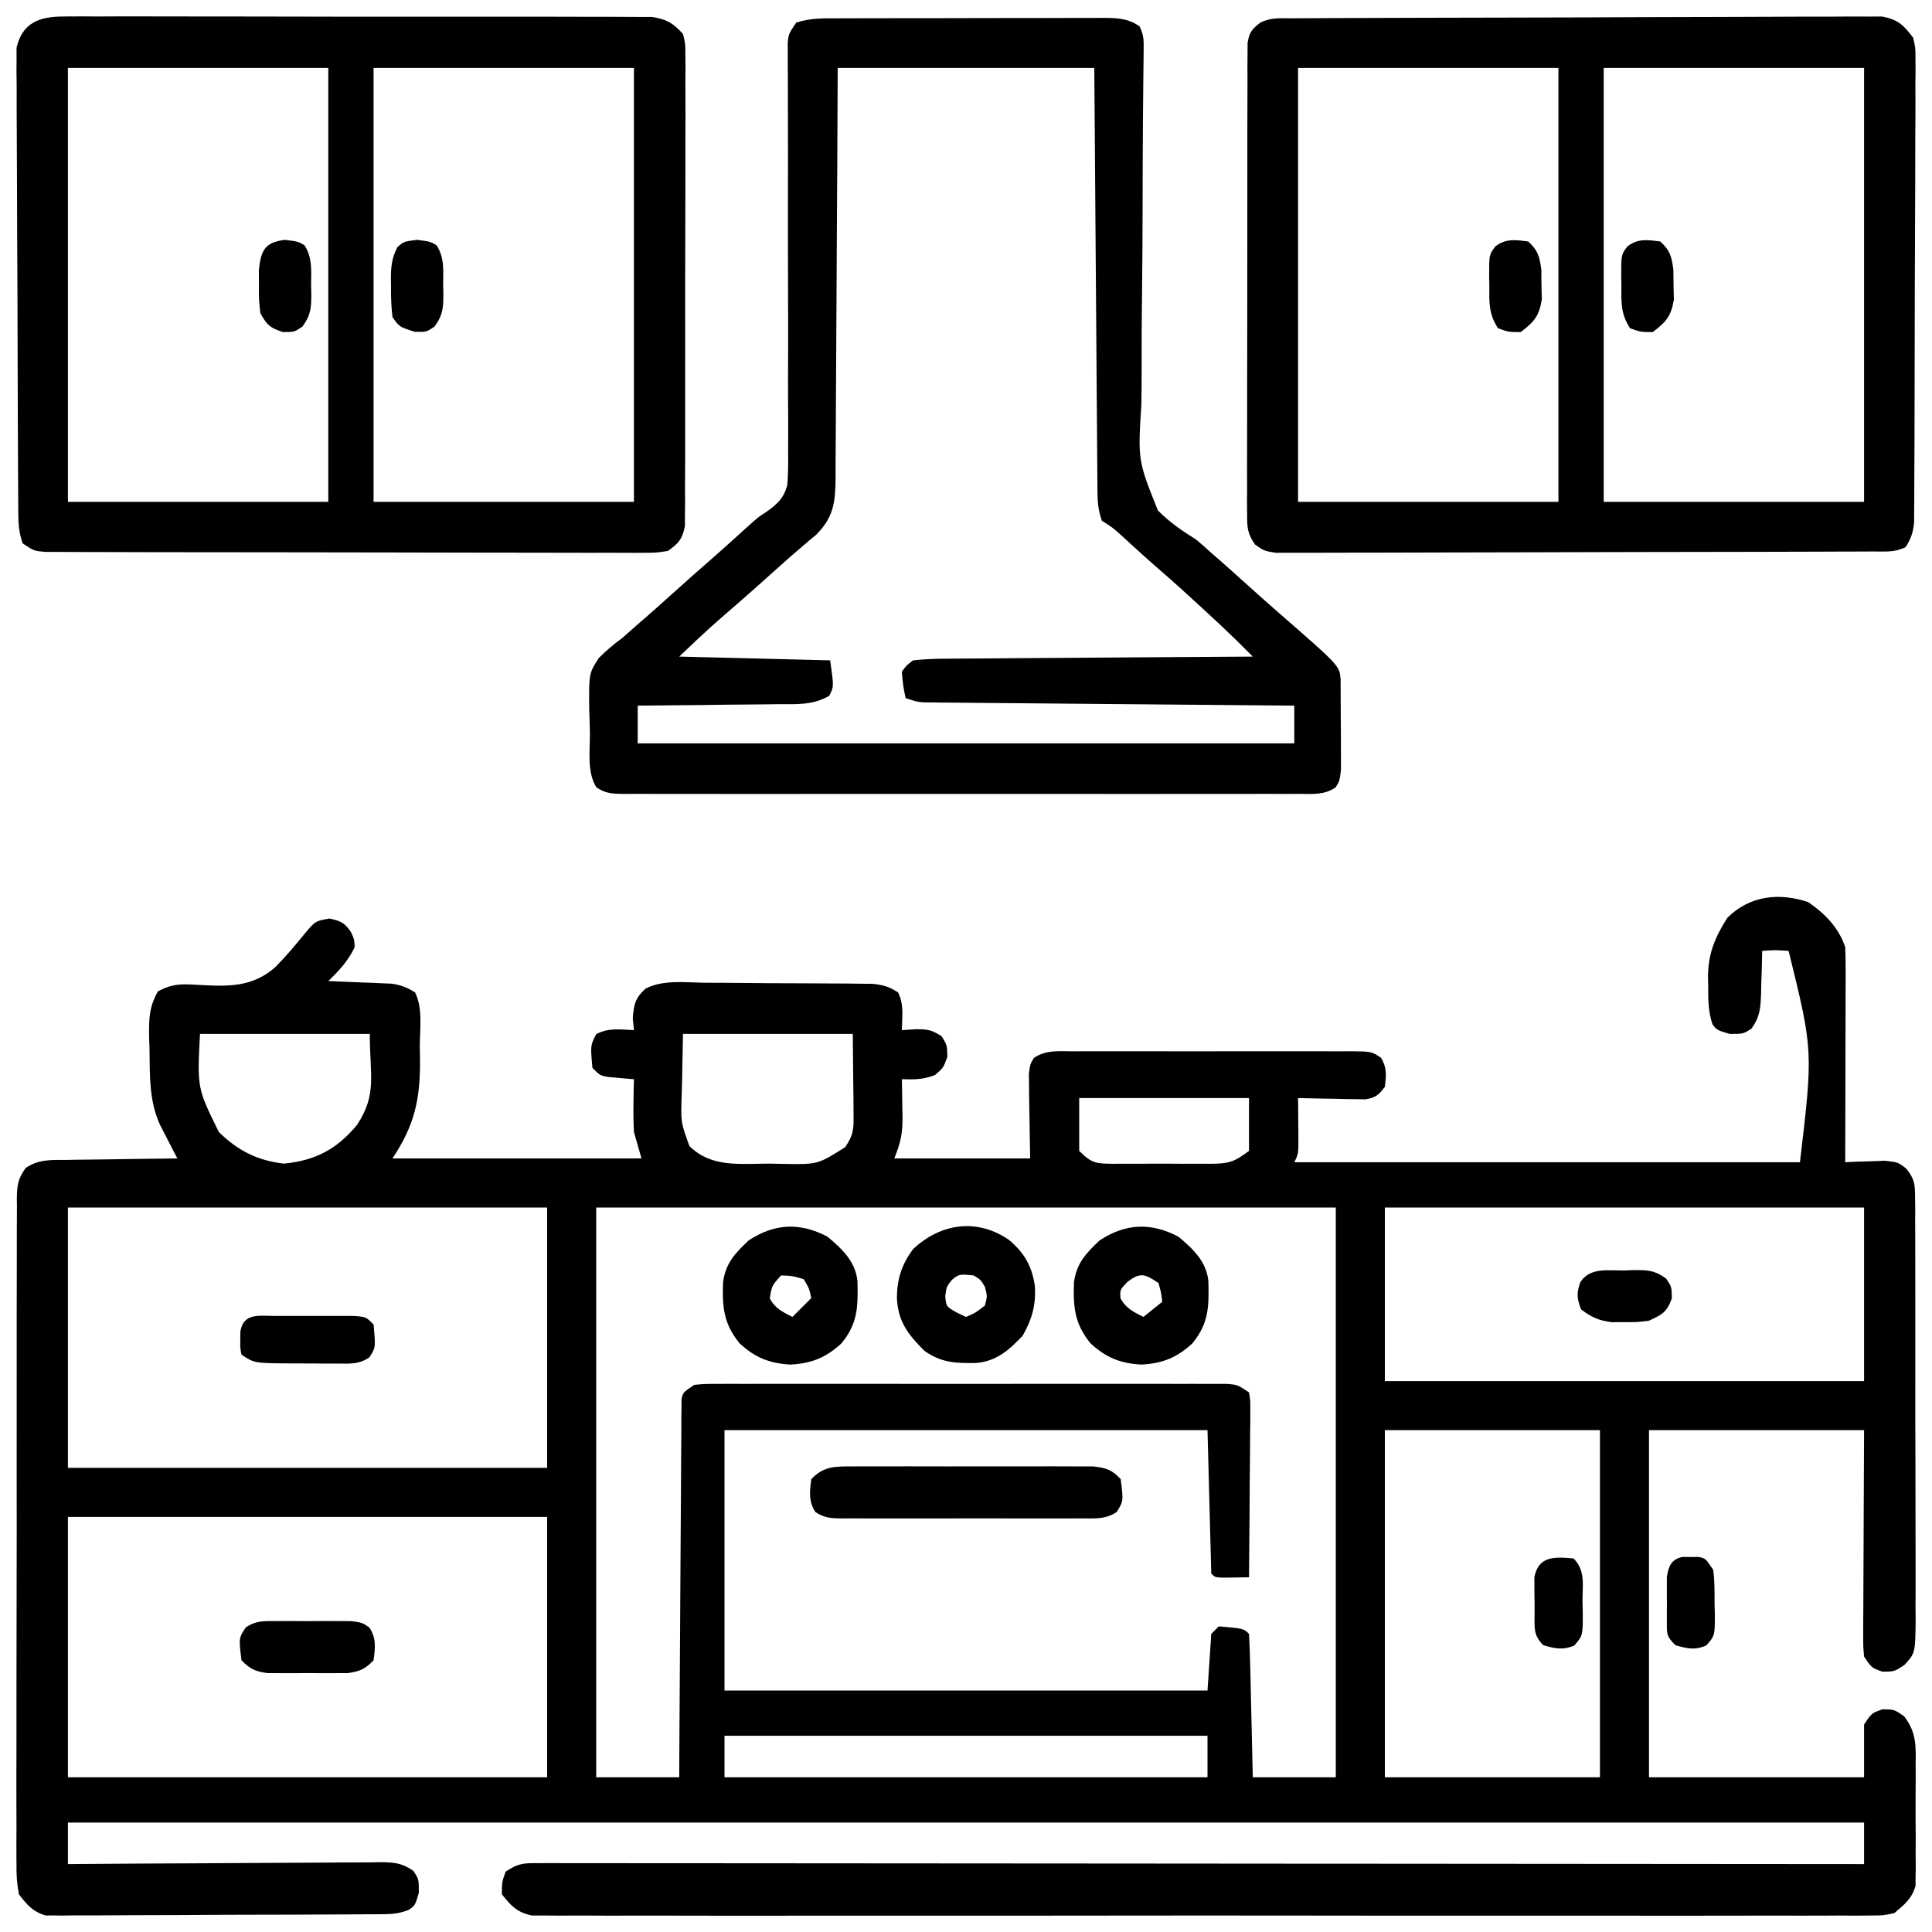 <?xml version="1.0" encoding="UTF-8"?>
<svg version="1.1" xmlns="http://www.w3.org/2000/svg" width="512" height="512">
<path d="M0 0 C4.469 3.078 8.08 6.739 9.812 11.938 C9.901 13.793 9.93 15.652 9.926 17.51 C9.926 18.651 9.926 19.792 9.926 20.968 C9.921 22.199 9.915 23.431 9.91 24.699 C9.908 26.591 9.908 26.591 9.906 28.52 C9.901 31.869 9.892 35.218 9.881 38.567 C9.871 41.985 9.866 45.404 9.861 48.822 C9.85 55.527 9.834 62.232 9.812 68.938 C10.777 68.891 11.741 68.845 12.734 68.797 C13.998 68.761 15.261 68.725 16.562 68.688 C17.815 68.641 19.068 68.595 20.359 68.547 C23.812 68.938 23.812 68.938 25.996 70.635 C28.178 73.4 28.317 74.684 28.327 78.168 C28.34 79.227 28.353 80.285 28.366 81.376 C28.359 82.532 28.353 83.688 28.346 84.879 C28.355 86.1 28.363 87.322 28.372 88.58 C28.391 91.928 28.392 95.274 28.383 98.621 C28.378 101.417 28.385 104.213 28.392 107.009 C28.409 113.605 28.406 120.201 28.389 126.798 C28.372 133.6 28.388 140.401 28.42 147.203 C28.447 153.046 28.454 158.888 28.446 164.732 C28.441 168.22 28.443 171.708 28.463 175.196 C28.485 179.087 28.466 182.977 28.444 186.867 C28.455 188.021 28.467 189.175 28.479 190.364 C28.375 199.055 28.375 199.055 25.472 202.192 C22.812 203.938 22.812 203.938 19.625 203.938 C16.812 202.938 16.812 202.938 14.812 199.938 C14.572 197.299 14.572 197.299 14.585 194.089 C14.586 192.888 14.586 191.687 14.586 190.45 C14.596 189.153 14.607 187.856 14.617 186.52 C14.621 185.179 14.624 183.838 14.626 182.497 C14.633 178.97 14.653 175.444 14.675 171.918 C14.696 168.318 14.705 164.719 14.715 161.119 C14.735 154.058 14.774 146.998 14.812 139.938 C-3.998 139.938 -22.808 139.938 -42.188 139.938 C-42.188 170.298 -42.188 200.657 -42.188 231.938 C-23.378 231.938 -4.567 231.938 14.812 231.938 C14.812 227.317 14.812 222.697 14.812 217.938 C16.812 214.938 16.812 214.938 19.625 213.938 C22.812 213.938 22.812 213.938 25.47 215.816 C28.74 220.174 28.535 223.559 28.477 228.875 C28.481 229.833 28.486 230.79 28.491 231.777 C28.494 233.798 28.485 235.818 28.464 237.839 C28.438 240.928 28.464 244.013 28.496 247.102 C28.493 249.068 28.486 251.034 28.477 253 C28.487 253.921 28.497 254.842 28.507 255.791 C28.491 256.655 28.476 257.52 28.459 258.41 C28.455 259.166 28.452 259.921 28.447 260.699 C27.472 264.139 25.516 265.664 22.812 267.938 C19.863 268.564 19.863 268.564 16.527 268.567 C14.614 268.586 14.614 268.586 12.663 268.606 C11.251 268.595 9.838 268.584 8.426 268.572 C6.924 268.578 5.422 268.586 3.919 268.596 C-0.21 268.617 -4.339 268.607 -8.468 268.591 C-12.921 268.58 -17.374 268.597 -21.826 268.611 C-30.55 268.633 -39.273 268.628 -47.996 268.614 C-55.085 268.603 -62.173 268.601 -69.261 268.607 C-70.27 268.607 -71.278 268.608 -72.316 268.609 C-74.364 268.61 -76.412 268.612 -78.46 268.614 C-97.671 268.628 -116.882 268.612 -136.094 268.585 C-152.585 268.562 -169.076 268.566 -185.567 268.589 C-204.709 268.616 -223.851 268.627 -242.992 268.611 C-245.033 268.61 -247.073 268.608 -249.114 268.607 C-250.619 268.605 -250.619 268.605 -252.156 268.604 C-259.237 268.6 -266.319 268.607 -273.4 268.619 C-282.028 268.633 -290.656 268.629 -299.283 268.603 C-303.687 268.589 -308.09 268.584 -312.494 268.601 C-316.523 268.616 -320.552 268.608 -324.581 268.581 C-326.041 268.575 -327.5 268.578 -328.96 268.59 C-330.94 268.605 -332.921 268.587 -334.902 268.567 C-336.553 268.565 -336.553 268.565 -338.238 268.564 C-342.18 267.727 -343.718 266.055 -346.188 262.938 C-346.188 259.75 -346.188 259.75 -345.188 256.938 C-341.7 254.612 -340.361 254.689 -336.243 254.691 C-334.993 254.687 -333.744 254.683 -332.456 254.679 C-331.062 254.685 -329.668 254.691 -328.274 254.697 C-326.798 254.696 -325.323 254.694 -323.848 254.692 C-319.785 254.687 -315.721 254.695 -311.657 254.705 C-307.279 254.714 -302.901 254.711 -298.523 254.71 C-290.933 254.709 -283.344 254.715 -275.755 254.726 C-264.783 254.742 -253.81 254.748 -242.838 254.75 C-225.037 254.754 -207.235 254.768 -189.434 254.787 C-172.139 254.805 -154.844 254.819 -137.55 254.828 C-135.951 254.828 -135.951 254.828 -134.321 254.829 C-128.975 254.832 -123.63 254.834 -118.284 254.837 C-73.919 254.858 -29.553 254.893 14.812 254.938 C14.812 251.308 14.812 247.678 14.812 243.938 C-142.268 243.938 -299.348 243.938 -461.188 243.938 C-461.188 247.567 -461.188 251.197 -461.188 254.938 C-459.528 254.924 -459.528 254.924 -457.836 254.911 C-447.418 254.83 -437 254.77 -426.582 254.73 C-421.226 254.709 -415.87 254.681 -410.514 254.636 C-405.346 254.592 -400.179 254.568 -395.011 254.558 C-393.038 254.551 -391.066 254.536 -389.093 254.515 C-386.332 254.486 -383.572 254.482 -380.812 254.483 C-379.994 254.469 -379.176 254.455 -378.333 254.44 C-374.754 254.466 -372.606 254.641 -369.648 256.739 C-368.188 258.938 -368.188 258.938 -368.188 262.562 C-369.188 265.938 -369.188 265.938 -370.994 267.131 C-373.252 267.961 -374.884 268.196 -377.279 268.212 C-378.085 268.222 -378.891 268.232 -379.722 268.242 C-380.597 268.243 -381.473 268.243 -382.375 268.244 C-383.304 268.252 -384.233 268.261 -385.19 268.269 C-388.261 268.293 -391.331 268.302 -394.402 268.309 C-396.537 268.318 -398.672 268.327 -400.806 268.336 C-405.281 268.352 -409.756 268.36 -414.23 268.363 C-419.965 268.368 -425.699 268.406 -431.434 268.452 C-435.842 268.482 -440.251 268.489 -444.659 268.49 C-446.774 268.494 -448.888 268.506 -451.002 268.527 C-453.959 268.554 -456.914 268.549 -459.871 268.537 C-461.181 268.559 -461.181 268.559 -462.518 268.582 C-463.326 268.572 -464.135 268.562 -464.969 268.552 C-465.667 268.554 -466.365 268.556 -467.084 268.558 C-470.531 267.541 -472.017 265.75 -474.188 262.938 C-474.679 260.136 -474.861 257.944 -474.816 255.15 C-474.823 254.373 -474.83 253.595 -474.837 252.794 C-474.855 250.193 -474.837 247.593 -474.819 244.992 C-474.824 243.126 -474.831 241.26 -474.84 239.394 C-474.859 234.327 -474.846 229.262 -474.826 224.196 C-474.81 218.896 -474.819 213.597 -474.824 208.298 C-474.828 199.4 -474.812 190.502 -474.784 181.603 C-474.752 171.311 -474.752 161.019 -474.77 150.726 C-474.785 140.83 -474.779 130.933 -474.762 121.037 C-474.755 116.823 -474.756 112.609 -474.763 108.395 C-474.771 103.435 -474.759 98.475 -474.731 93.515 C-474.725 91.693 -474.724 89.87 -474.732 88.048 C-474.74 85.564 -474.724 83.082 -474.702 80.598 C-474.71 79.874 -474.719 79.15 -474.727 78.403 C-474.672 75.063 -474.394 73.22 -472.402 70.493 C-469 68.103 -465.495 68.334 -461.484 68.328 C-460.228 68.303 -460.228 68.303 -458.946 68.278 C-456.276 68.23 -453.607 68.208 -450.938 68.188 C-449.125 68.159 -447.312 68.129 -445.5 68.098 C-441.063 68.024 -436.625 67.974 -432.188 67.938 C-432.82 66.725 -432.82 66.725 -433.465 65.488 C-434.013 64.42 -434.561 63.351 -435.125 62.25 C-435.67 61.194 -436.216 60.139 -436.777 59.051 C-439.726 52.541 -439.47 45.973 -439.562 38.938 C-439.619 37.317 -439.619 37.317 -439.676 35.664 C-439.728 30.94 -439.697 27.837 -437.34 23.676 C-433.383 21.494 -430.811 21.703 -426.381 21.955 C-418.717 22.389 -412.352 22.56 -406.328 17.328 C-403.5 14.505 -400.987 11.497 -398.465 8.402 C-395.617 5.012 -395.617 5.012 -391.867 4.363 C-388.892 5.001 -387.884 5.438 -386.188 7.938 C-385.312 9.812 -385.312 9.812 -385.188 11.938 C-386.938 15.622 -389.296 18.112 -392.188 20.938 C-391.633 20.957 -391.078 20.977 -390.507 20.998 C-387.983 21.093 -385.46 21.203 -382.938 21.312 C-381.628 21.359 -381.628 21.359 -380.293 21.406 C-379.449 21.445 -378.604 21.484 -377.734 21.523 C-376.959 21.555 -376.184 21.586 -375.386 21.619 C-372.941 21.973 -371.285 22.641 -369.188 23.938 C-367.066 28.181 -367.958 33.777 -367.938 38.438 C-367.917 39.585 -367.896 40.732 -367.875 41.914 C-367.827 52.38 -369.348 59.178 -375.188 67.938 C-353.408 67.938 -331.627 67.938 -309.188 67.938 C-310.178 64.472 -310.178 64.472 -311.188 60.938 C-311.317 58.461 -311.36 55.979 -311.312 53.5 C-311.294 52.264 -311.276 51.028 -311.258 49.754 C-311.235 48.824 -311.211 47.895 -311.188 46.938 C-311.814 46.889 -312.44 46.84 -313.086 46.789 C-313.903 46.714 -314.72 46.64 -315.562 46.562 C-316.375 46.493 -317.187 46.423 -318.023 46.352 C-320.188 45.938 -320.188 45.938 -322.188 43.938 C-322.729 37.986 -322.729 37.986 -321.188 35 C-317.921 33.265 -314.844 33.758 -311.188 33.938 C-311.342 32.36 -311.342 32.36 -311.5 30.75 C-311.196 27.042 -310.861 25.465 -308.133 22.954 C-303.46 20.512 -297.626 21.302 -292.496 21.379 C-291.145 21.383 -289.794 21.385 -288.443 21.386 C-285.618 21.392 -282.793 21.415 -279.968 21.45 C-276.351 21.496 -272.735 21.51 -269.117 21.514 C-266.33 21.519 -263.543 21.534 -260.755 21.553 C-258.775 21.566 -256.794 21.574 -254.813 21.583 C-253.006 21.607 -253.006 21.607 -251.162 21.631 C-250.102 21.642 -249.042 21.652 -247.951 21.663 C-245.169 21.939 -243.513 22.415 -241.188 23.938 C-239.58 27.152 -240.13 30.374 -240.188 33.938 C-238.95 33.855 -237.713 33.773 -236.438 33.688 C-233.322 33.699 -232.346 33.837 -229.625 35.562 C-228.188 37.938 -228.188 37.938 -228.125 41 C-229.188 43.938 -229.188 43.938 -231.375 45.812 C-234.523 47.072 -236.829 47.021 -240.188 46.938 C-240.164 48.034 -240.141 49.131 -240.117 50.262 C-240.098 51.716 -240.08 53.171 -240.062 54.625 C-240.046 55.346 -240.029 56.067 -240.012 56.811 C-239.971 61.286 -240.47 63.645 -242.188 67.938 C-230.308 67.938 -218.428 67.938 -206.188 67.938 C-206.306 59.845 -206.306 59.845 -206.458 51.753 C-206.469 50.241 -206.469 50.241 -206.48 48.699 C-206.496 47.668 -206.512 46.636 -206.528 45.573 C-206.188 42.938 -206.188 42.938 -205.189 41.297 C-201.994 39.127 -198.549 39.521 -194.816 39.549 C-193.962 39.544 -193.109 39.539 -192.229 39.533 C-189.402 39.52 -186.576 39.529 -183.75 39.539 C-181.788 39.537 -179.827 39.534 -177.865 39.53 C-173.753 39.526 -169.641 39.532 -165.528 39.546 C-160.252 39.563 -154.976 39.554 -149.7 39.536 C-145.649 39.525 -141.598 39.528 -137.547 39.536 C-135.602 39.538 -133.656 39.536 -131.71 39.529 C-128.993 39.521 -126.276 39.533 -123.559 39.549 C-122.751 39.543 -121.944 39.537 -121.112 39.531 C-115.703 39.593 -115.703 39.593 -113.188 41.274 C-111.605 43.906 -111.814 45.946 -112.188 48.938 C-113.798 51.12 -114.659 51.855 -117.364 52.278 C-118.597 52.255 -118.597 52.255 -119.855 52.23 C-120.748 52.221 -121.641 52.211 -122.561 52.201 C-123.954 52.163 -123.954 52.163 -125.375 52.125 C-126.315 52.111 -127.256 52.098 -128.225 52.084 C-130.546 52.049 -132.867 51.999 -135.188 51.938 C-135.176 52.997 -135.164 54.057 -135.152 55.148 C-135.143 56.536 -135.134 57.924 -135.125 59.312 C-135.117 60.011 -135.108 60.71 -135.1 61.43 C-135.074 66.711 -135.074 66.711 -136.188 68.938 C-91.968 68.938 -47.748 68.938 -2.188 68.938 C1.321 39.369 1.321 39.369 -5.188 12.938 C-8.771 12.687 -8.771 12.687 -12.188 12.938 C-12.213 14.19 -12.239 15.443 -12.266 16.734 C-12.322 18.385 -12.379 20.036 -12.438 21.688 C-12.452 22.512 -12.466 23.337 -12.48 24.188 C-12.637 28.059 -12.732 30.292 -15.008 33.516 C-17.188 34.938 -17.188 34.938 -20.812 34.938 C-24.188 33.938 -24.188 33.938 -25.379 32.363 C-26.513 28.961 -26.516 25.671 -26.5 22.125 C-26.516 21.439 -26.532 20.752 -26.549 20.045 C-26.555 13.821 -24.796 9.465 -21.438 4.188 C-15.497 -1.753 -7.69 -2.563 0 0 Z M-426.188 34.938 C-426.931 49.295 -426.931 49.295 -421.188 60.938 C-416.148 65.884 -410.978 68.5 -403.938 69.312 C-395.581 68.477 -389.902 65.491 -384.562 59.035 C-379.204 50.861 -381.188 46.094 -381.188 34.938 C-396.038 34.938 -410.887 34.938 -426.188 34.938 Z M-298.188 34.938 C-298.27 39.104 -298.353 43.27 -298.438 47.562 C-298.474 48.865 -298.51 50.168 -298.548 51.51 C-298.77 58.356 -298.77 58.356 -296.484 64.648 C-290.65 70.463 -282.949 69.305 -275.25 69.312 C-273.356 69.349 -273.356 69.349 -271.424 69.387 C-262.451 69.53 -262.451 69.53 -255.188 64.938 C-252.827 61.397 -252.953 59.926 -252.992 55.738 C-252.997 54.649 -253.002 53.561 -253.007 52.439 C-253.026 51.056 -253.044 49.674 -253.062 48.25 C-253.124 41.66 -253.124 41.66 -253.188 34.938 C-268.038 34.938 -282.887 34.938 -298.188 34.938 Z M-193.188 51.938 C-193.188 56.557 -193.188 61.178 -193.188 65.938 C-189.829 69.296 -188.708 69.297 -184.157 69.354 C-183.353 69.348 -182.55 69.342 -181.723 69.336 C-180.893 69.339 -180.063 69.342 -179.208 69.345 C-177.454 69.347 -175.7 69.341 -173.946 69.329 C-171.263 69.313 -168.583 69.328 -165.9 69.348 C-164.195 69.346 -162.49 69.342 -160.785 69.336 C-159.984 69.342 -159.183 69.348 -158.357 69.354 C-153.538 69.294 -152.223 68.964 -148.188 65.938 C-148.188 61.318 -148.188 56.697 -148.188 51.938 C-163.037 51.938 -177.887 51.938 -193.188 51.938 Z M-461.188 80.938 C-461.188 103.707 -461.188 126.478 -461.188 149.938 C-419.277 149.938 -377.368 149.938 -334.188 149.938 C-334.188 127.168 -334.188 104.397 -334.188 80.938 C-376.098 80.938 -418.007 80.938 -461.188 80.938 Z M-321.188 80.938 C-321.188 130.768 -321.188 180.597 -321.188 231.938 C-313.928 231.938 -306.668 231.938 -299.188 231.938 C-299.173 228.858 -299.158 225.779 -299.143 222.606 C-299.093 212.452 -299.026 202.298 -298.952 192.144 C-298.907 185.985 -298.868 179.826 -298.841 173.667 C-298.815 167.728 -298.775 161.789 -298.724 155.85 C-298.708 153.58 -298.696 151.309 -298.69 149.039 C-298.68 145.868 -298.652 142.698 -298.62 139.528 C-298.621 138.581 -298.623 137.635 -298.624 136.659 C-298.612 135.798 -298.599 134.937 -298.586 134.05 C-298.582 133.3 -298.577 132.55 -298.572 131.777 C-298.188 129.938 -298.188 129.938 -295.188 127.938 C-292.578 127.686 -292.578 127.686 -289.38 127.684 C-288.169 127.678 -286.957 127.672 -285.709 127.666 C-284.365 127.67 -283.02 127.674 -281.676 127.679 C-280.262 127.676 -278.847 127.672 -277.433 127.668 C-273.59 127.659 -269.747 127.663 -265.904 127.669 C-261.886 127.674 -257.867 127.669 -253.849 127.666 C-247.1 127.662 -240.351 127.667 -233.603 127.677 C-225.796 127.688 -217.989 127.684 -210.183 127.673 C-203.485 127.664 -196.787 127.663 -190.089 127.668 C-186.086 127.671 -182.084 127.672 -178.081 127.665 C-174.319 127.659 -170.556 127.663 -166.794 127.675 C-165.411 127.677 -164.029 127.677 -162.647 127.672 C-160.763 127.667 -158.879 127.675 -156.995 127.684 C-155.94 127.684 -154.884 127.685 -153.797 127.686 C-151.188 127.938 -151.188 127.938 -148.188 129.938 C-147.827 132.038 -147.827 132.038 -147.847 134.663 C-147.847 135.643 -147.847 136.624 -147.848 137.635 C-147.863 138.696 -147.879 139.758 -147.895 140.852 C-147.899 141.936 -147.903 143.021 -147.907 144.139 C-147.924 147.614 -147.962 151.088 -148 154.562 C-148.015 156.914 -148.029 159.266 -148.041 161.617 C-148.074 167.391 -148.124 173.164 -148.188 178.938 C-149.667 178.964 -151.146 178.984 -152.625 179 C-153.449 179.012 -154.272 179.023 -155.121 179.035 C-157.188 178.938 -157.188 178.938 -158.188 177.938 C-158.518 165.398 -158.847 152.857 -159.188 139.938 C-201.428 139.938 -243.667 139.938 -287.188 139.938 C-287.188 162.708 -287.188 185.477 -287.188 208.938 C-244.947 208.938 -202.708 208.938 -159.188 208.938 C-158.857 203.988 -158.528 199.037 -158.188 193.938 C-157.528 193.278 -156.868 192.618 -156.188 191.938 C-149.611 192.514 -149.611 192.514 -148.188 193.938 C-148.027 196.747 -147.928 199.535 -147.871 202.348 C-147.85 203.19 -147.83 204.032 -147.808 204.899 C-147.743 207.599 -147.684 210.3 -147.625 213 C-147.582 214.826 -147.538 216.652 -147.494 218.479 C-147.386 222.965 -147.287 227.451 -147.188 231.938 C-139.928 231.938 -132.667 231.938 -125.188 231.938 C-125.188 182.107 -125.188 132.278 -125.188 80.938 C-189.868 80.938 -254.548 80.938 -321.188 80.938 Z M-112.188 80.938 C-112.188 96.118 -112.188 111.297 -112.188 126.938 C-70.278 126.938 -28.367 126.938 14.812 126.938 C14.812 111.757 14.812 96.578 14.812 80.938 C-27.098 80.938 -69.007 80.938 -112.188 80.938 Z M-112.188 139.938 C-112.188 170.298 -112.188 200.657 -112.188 231.938 C-93.377 231.938 -74.567 231.938 -55.188 231.938 C-55.188 201.577 -55.188 171.218 -55.188 139.938 C-73.998 139.938 -92.808 139.938 -112.188 139.938 Z M-461.188 162.938 C-461.188 185.708 -461.188 208.477 -461.188 231.938 C-419.277 231.938 -377.368 231.938 -334.188 231.938 C-334.188 209.167 -334.188 186.398 -334.188 162.938 C-376.098 162.938 -418.007 162.938 -461.188 162.938 Z M-287.188 220.938 C-287.188 224.567 -287.188 228.197 -287.188 231.938 C-244.947 231.938 -202.708 231.938 -159.188 231.938 C-159.188 228.308 -159.188 224.678 -159.188 220.938 C-201.428 220.938 -243.667 220.938 -287.188 220.938 Z " fill="#000000" transform="translate(479.188,239.062)"/>
<path d="M0 0 C0.813 -0.003 1.627 -0.007 2.465 -0.01 C5.156 -0.02 7.848 -0.022 10.539 -0.023 C12.409 -0.026 14.278 -0.029 16.148 -0.033 C20.067 -0.039 23.987 -0.041 27.907 -0.04 C32.932 -0.04 37.957 -0.054 42.982 -0.071 C46.843 -0.082 50.705 -0.084 54.566 -0.083 C56.419 -0.085 58.272 -0.089 60.124 -0.097 C62.714 -0.107 65.304 -0.104 67.895 -0.098 C68.661 -0.103 69.427 -0.109 70.217 -0.115 C73.938 -0.093 76.918 -0.063 80.012 2.145 C81.245 4.612 81.115 6.178 81.083 8.937 C81.074 9.949 81.065 10.96 81.055 12.003 C81.041 13.118 81.026 14.233 81.011 15.381 C80.988 17.809 80.966 20.237 80.944 22.665 C80.925 24.605 80.925 24.605 80.906 26.584 C80.868 30.628 80.852 34.673 80.841 38.717 C80.838 39.742 80.838 39.742 80.835 40.787 C80.828 43.607 80.822 46.427 80.816 49.247 C80.799 57.241 80.762 65.233 80.659 73.226 C80.577 79.576 80.542 85.925 80.56 92.276 C80.568 95.634 80.547 98.986 80.483 102.344 C79.558 117.159 79.558 117.159 84.857 130.401 C87.93 133.534 91.303 135.819 95.012 138.145 C96.432 139.346 97.836 140.568 99.199 141.833 C99.812 142.363 100.424 142.892 101.055 143.438 C103.398 145.482 105.705 147.562 108.012 149.645 C110.993 152.335 113.984 155.008 117.012 157.645 C132.955 171.539 132.955 171.539 133.287 175.079 C133.336 182.159 133.336 182.159 133.328 184.949 C133.324 187.071 133.348 189.193 133.373 191.315 C133.376 192.663 133.376 194.012 133.375 195.36 C133.378 196.589 133.381 197.817 133.384 199.083 C133.012 202.145 133.012 202.145 131.966 203.813 C128.965 205.859 125.889 205.558 122.382 205.526 C121.598 205.531 120.813 205.536 120.005 205.54 C117.368 205.552 114.731 205.543 112.094 205.533 C110.207 205.538 108.32 205.543 106.432 205.549 C101.3 205.563 96.168 205.558 91.036 205.548 C85.672 205.541 80.309 205.548 74.945 205.552 C65.936 205.558 56.928 205.551 47.919 205.536 C37.495 205.52 27.071 205.525 16.647 205.542 C7.707 205.555 -1.233 205.557 -10.173 205.55 C-15.517 205.545 -20.861 205.544 -26.205 205.554 C-31.228 205.563 -36.251 205.557 -41.275 205.539 C-43.121 205.535 -44.968 205.537 -46.815 205.543 C-49.33 205.551 -51.844 205.541 -54.358 205.526 C-55.095 205.533 -55.831 205.54 -56.59 205.546 C-59.495 205.513 -61.501 205.48 -63.936 203.807 C-66.473 199.8 -65.628 194.132 -65.654 189.541 C-65.675 187.48 -65.755 185.426 -65.838 183.366 C-65.929 173.601 -65.929 173.601 -63.295 169.525 C-61.293 167.509 -59.274 165.826 -56.988 164.145 C-55.688 163.009 -54.395 161.864 -53.113 160.708 C-52.456 160.142 -51.798 159.576 -51.121 158.993 C-48.714 156.908 -46.35 154.78 -43.988 152.645 C-40.373 149.383 -36.727 146.16 -33.054 142.962 C-29.866 140.159 -26.723 137.306 -23.578 134.454 C-20.988 132.145 -20.988 132.145 -19.234 131.023 C-16.197 128.922 -14.291 127.312 -13.342 123.66 C-13.1 120.525 -13.08 117.457 -13.133 114.312 C-13.126 113.127 -13.118 111.941 -13.11 110.719 C-13.096 107.478 -13.113 104.24 -13.142 101 C-13.165 97.606 -13.147 94.213 -13.133 90.819 C-13.112 84.394 -13.125 77.97 -13.152 71.546 C-13.198 60.033 -13.182 48.519 -13.161 37.006 C-13.153 32.314 -13.168 27.623 -13.188 22.932 C-13.191 20.485 -13.193 18.037 -13.196 15.59 C-13.209 13.909 -13.209 13.909 -13.223 12.194 C-13.222 11.172 -13.22 10.15 -13.219 9.097 C-13.223 8.208 -13.227 7.319 -13.23 6.403 C-12.988 4.145 -12.988 4.145 -10.988 1.145 C-7.285 -0.089 -3.856 -0.002 0 0 Z M0.012 13.145 C-0.025 21.533 -0.063 29.921 -0.101 38.563 C-0.135 44.548 -0.171 50.532 -0.21 56.516 C-0.26 64.271 -0.305 72.025 -0.334 79.78 C-0.36 86.576 -0.401 93.37 -0.451 100.166 C-0.468 102.76 -0.479 105.354 -0.486 107.949 C-0.495 111.579 -0.523 115.208 -0.556 118.837 C-0.554 119.913 -0.553 120.99 -0.551 122.098 C-0.631 128.373 -1.109 132.246 -5.679 136.848 C-6.297 137.359 -6.914 137.869 -7.551 138.395 C-10.748 141.094 -13.887 143.836 -16.988 146.645 C-19.969 149.335 -22.96 152.008 -25.988 154.645 C-34.156 161.714 -34.156 161.714 -41.988 169.145 C-28.788 169.475 -15.588 169.805 -1.988 170.145 C-0.988 177.145 -0.988 177.145 -2.245 179.545 C-6.604 182.088 -10.919 181.749 -15.879 181.755 C-16.938 181.771 -17.998 181.788 -19.09 181.805 C-22.473 181.853 -25.855 181.875 -29.238 181.895 C-31.532 181.923 -33.827 181.953 -36.121 181.985 C-41.743 182.059 -47.365 182.109 -52.988 182.145 C-52.988 185.445 -52.988 188.745 -52.988 192.145 C4.432 192.145 61.852 192.145 121.012 192.145 C121.012 188.845 121.012 185.545 121.012 182.145 C119.766 182.135 118.52 182.125 117.236 182.114 C105.508 182.016 93.78 181.914 82.052 181.806 C76.022 181.751 69.993 181.697 63.963 181.648 C58.147 181.6 52.331 181.548 46.515 181.492 C44.293 181.472 42.071 181.453 39.849 181.436 C36.743 181.412 33.638 181.382 30.532 181.351 C29.608 181.345 28.684 181.339 27.731 181.333 C26.463 181.318 26.463 181.318 25.169 181.303 C24.434 181.297 23.7 181.291 22.943 181.284 C21.012 181.145 21.012 181.145 18.012 180.145 C17.324 176.833 17.324 176.833 17.012 173.145 C18.256 171.44 18.256 171.44 20.012 170.145 C22.948 169.835 25.676 169.708 28.614 169.713 C29.493 169.703 30.371 169.693 31.276 169.682 C34.181 169.652 37.087 169.643 39.992 169.634 C42.006 169.617 44.02 169.599 46.033 169.579 C51.335 169.532 56.637 169.502 61.939 169.476 C67.348 169.446 72.757 169.399 78.166 169.354 C88.781 169.268 99.397 169.201 110.012 169.145 C105.927 165.051 105.927 165.051 101.742 161.059 C101.168 160.525 100.593 159.99 100.001 159.439 C99.407 158.888 98.812 158.338 98.199 157.77 C97.578 157.194 96.956 156.617 96.316 156.023 C92.579 152.567 88.809 149.16 84.953 145.837 C81.658 142.966 78.44 140.008 75.211 137.063 C72.964 135.02 72.964 135.02 70.012 133.145 C69.044 130.242 68.876 128.365 68.854 125.343 C68.844 124.354 68.834 123.366 68.824 122.347 C68.818 121.264 68.813 120.181 68.807 119.064 C68.797 117.923 68.787 116.781 68.777 115.605 C68.745 111.823 68.72 108.041 68.696 104.259 C68.675 101.64 68.654 99.021 68.633 96.402 C68.583 90.208 68.538 84.014 68.495 77.819 C68.44 70.076 68.379 62.332 68.319 54.589 C68.21 40.774 68.111 26.96 68.012 13.145 C45.572 13.145 23.132 13.145 0.012 13.145 Z " fill="#000000" transform="translate(221.988,4.855)"/>
<path d="M0 0 C1.014 -0.007 1.014 -0.007 2.049 -0.013 C4.325 -0.027 6.601 -0.033 8.877 -0.039 C10.505 -0.047 12.132 -0.055 13.76 -0.064 C19.114 -0.09 24.469 -0.105 29.823 -0.12 C31.665 -0.125 33.507 -0.13 35.348 -0.136 C43.008 -0.157 50.668 -0.176 58.327 -0.187 C69.313 -0.204 80.298 -0.237 91.283 -0.294 C99.003 -0.332 106.723 -0.352 114.443 -0.357 C119.056 -0.361 123.668 -0.373 128.281 -0.405 C132.621 -0.435 136.96 -0.442 141.3 -0.43 C142.892 -0.43 144.485 -0.438 146.078 -0.456 C148.253 -0.478 150.426 -0.47 152.601 -0.454 C154.427 -0.459 154.427 -0.459 156.289 -0.464 C160.481 0.345 161.95 1.768 164.491 5.154 C165.112 7.804 165.112 7.804 165.106 10.702 C165.116 11.805 165.125 12.908 165.135 14.045 C165.121 15.246 165.106 16.446 165.09 17.683 C165.094 18.955 165.098 20.227 165.102 21.538 C165.112 25.02 165.091 28.5 165.064 31.982 C165.04 35.627 165.043 39.273 165.043 42.919 C165.038 49.04 165.014 55.16 164.978 61.281 C164.936 68.356 164.919 75.43 164.916 82.505 C164.912 90.041 164.893 97.577 164.868 105.112 C164.862 107.283 164.859 109.453 164.855 111.623 C164.848 115.667 164.824 119.71 164.798 123.754 C164.797 124.956 164.796 126.159 164.796 127.398 C164.781 129.049 164.781 129.049 164.765 130.733 C164.761 131.689 164.756 132.645 164.751 133.63 C164.477 136.288 163.93 137.915 162.491 140.154 C159.609 141.595 157.122 141.29 153.9 141.301 C152.872 141.307 152.872 141.307 151.824 141.312 C149.518 141.323 147.212 141.327 144.906 141.331 C143.257 141.337 141.608 141.344 139.959 141.351 C135.471 141.368 130.984 141.379 126.496 141.387 C123.694 141.392 120.892 141.398 118.091 141.405 C109.33 141.424 100.569 141.438 91.808 141.446 C81.685 141.456 71.562 141.482 61.439 141.523 C53.62 141.553 45.802 141.568 37.984 141.571 C33.311 141.573 28.638 141.582 23.966 141.607 C19.571 141.631 15.177 141.635 10.782 141.625 C9.168 141.624 7.554 141.63 5.94 141.644 C3.738 141.662 1.538 141.655 -0.663 141.642 C-2.512 141.645 -2.512 141.645 -4.399 141.649 C-7.509 141.154 -7.509 141.154 -9.905 139.468 C-11.873 136.629 -12.009 135.08 -12.01 131.644 C-12.02 130.524 -12.03 129.403 -12.04 128.249 C-12.03 127.025 -12.021 125.8 -12.011 124.538 C-12.016 123.245 -12.021 121.952 -12.027 120.62 C-12.041 117.077 -12.03 113.534 -12.013 109.991 C-11.999 106.283 -12.006 102.576 -12.009 98.868 C-12.012 92.643 -11.999 86.418 -11.975 80.193 C-11.949 72.994 -11.947 65.795 -11.959 58.595 C-11.97 51.671 -11.963 44.747 -11.949 37.823 C-11.943 34.875 -11.944 31.928 -11.948 28.98 C-11.954 24.866 -11.935 20.753 -11.913 16.64 C-11.917 15.413 -11.922 14.187 -11.927 12.923 C-11.917 11.806 -11.907 10.688 -11.897 9.537 C-11.894 8.564 -11.892 7.591 -11.889 6.589 C-11.443 3.734 -10.771 2.887 -8.509 1.154 C-5.647 -0.277 -3.2 0.015 0 0 Z M1.491 13.154 C1.491 51.104 1.491 89.054 1.491 128.154 C24.261 128.154 47.031 128.154 70.491 128.154 C70.491 90.204 70.491 52.254 70.491 13.154 C47.721 13.154 24.951 13.154 1.491 13.154 Z M82.491 13.154 C82.491 51.104 82.491 89.054 82.491 128.154 C105.261 128.154 128.031 128.154 151.491 128.154 C151.491 90.204 151.491 52.254 151.491 13.154 C128.721 13.154 105.951 13.154 82.491 13.154 Z " fill="#000000" transform="translate(342.509,4.846)"/>
<path d="M0 0 C0.679 -0.007 1.357 -0.014 2.056 -0.021 C4.324 -0.039 6.59 -0.021 8.857 -0.003 C10.485 -0.008 12.113 -0.015 13.741 -0.025 C18.159 -0.043 22.575 -0.03 26.993 -0.011 C31.616 0.006 36.24 -0.003 40.863 -0.008 C48.628 -0.013 56.392 0.003 64.156 0.031 C73.131 0.063 82.107 0.063 91.082 0.046 C99.718 0.03 108.353 0.037 116.988 0.054 C120.663 0.061 124.337 0.06 128.012 0.052 C132.339 0.045 136.666 0.057 140.994 0.084 C142.582 0.091 144.169 0.091 145.757 0.084 C147.926 0.075 150.093 0.091 152.261 0.114 C154.08 0.118 154.08 0.118 155.937 0.122 C159.827 0.739 161.483 1.727 164.13 4.628 C164.757 7.186 164.757 7.186 164.759 10.131 C164.771 11.25 164.784 12.369 164.797 13.522 C164.785 14.745 164.774 15.968 164.761 17.228 C164.772 19.165 164.772 19.165 164.783 21.141 C164.802 24.681 164.789 28.219 164.769 31.759 C164.753 35.463 164.761 39.167 164.767 42.872 C164.771 49.093 164.755 55.313 164.727 61.534 C164.695 68.725 164.695 75.916 164.713 83.108 C164.728 90.027 164.722 96.945 164.705 103.864 C164.698 106.808 164.699 109.752 164.706 112.696 C164.715 116.807 164.691 120.918 164.664 125.029 C164.674 126.863 164.674 126.863 164.684 128.735 C164.665 130.413 164.665 130.413 164.645 132.125 C164.642 133.097 164.639 134.069 164.637 135.07 C163.96 138.489 162.972 139.627 160.13 141.628 C157.023 142.126 157.023 142.126 153.292 142.123 C152.604 142.127 151.917 142.132 151.209 142.137 C148.906 142.149 146.605 142.131 144.302 142.114 C142.651 142.116 141 142.12 139.349 142.126 C134.866 142.135 130.383 142.12 125.9 142.1 C121.211 142.082 116.523 142.086 111.834 142.086 C103.961 142.084 96.089 142.067 88.216 142.04 C79.108 142.008 70 141.998 60.892 141.999 C52.137 142.001 43.381 141.99 34.626 141.974 C30.897 141.967 27.167 141.963 23.438 141.962 C19.049 141.96 14.661 141.948 10.272 141.928 C8.659 141.922 7.046 141.919 5.433 141.92 C3.236 141.921 1.039 141.91 -1.158 141.896 C-2.389 141.892 -3.62 141.889 -4.888 141.885 C-7.87 141.628 -7.87 141.628 -10.87 139.628 C-11.884 136.586 -12.005 134.512 -12.024 131.328 C-12.032 130.229 -12.041 129.129 -12.05 127.997 C-12.054 126.791 -12.058 125.584 -12.062 124.342 C-12.071 123.071 -12.079 121.801 -12.087 120.493 C-12.113 116.28 -12.129 112.067 -12.143 107.855 C-12.148 106.404 -12.154 104.953 -12.159 103.502 C-12.181 97.468 -12.2 91.434 -12.211 85.4 C-12.227 76.754 -12.26 68.108 -12.317 59.462 C-12.356 53.381 -12.375 47.301 -12.381 41.22 C-12.384 37.588 -12.396 33.957 -12.429 30.326 C-12.464 26.275 -12.461 22.225 -12.453 18.174 C-12.47 16.971 -12.486 15.769 -12.503 14.53 C-12.495 13.426 -12.486 12.321 -12.478 11.183 C-12.481 10.225 -12.484 9.267 -12.488 8.281 C-10.922 1.56 -6.319 0.003 0 0 Z M1.13 13.628 C1.13 51.578 1.13 89.528 1.13 128.628 C23.9 128.628 46.67 128.628 70.13 128.628 C70.13 90.678 70.13 52.728 70.13 13.628 C47.36 13.628 24.59 13.628 1.13 13.628 Z M82.13 13.628 C82.13 51.578 82.13 89.528 82.13 128.628 C104.9 128.628 127.67 128.628 151.13 128.628 C151.13 90.678 151.13 52.728 151.13 13.628 C128.36 13.628 105.59 13.628 82.13 13.628 Z " fill="#000000" transform="translate(16.87,4.372)"/>
<path d="M0 0 C1.074 -0.008 1.074 -0.008 2.169 -0.016 C4.531 -0.029 6.892 -0.02 9.254 -0.01 C10.898 -0.012 12.542 -0.015 14.185 -0.019 C17.629 -0.023 21.071 -0.017 24.515 -0.003 C28.927 0.014 33.338 0.004 37.75 -0.014 C41.144 -0.024 44.537 -0.021 47.931 -0.013 C49.558 -0.011 51.185 -0.014 52.811 -0.021 C55.085 -0.028 57.359 -0.017 59.633 0 C61.573 0.004 61.573 0.004 63.553 0.007 C67.008 0.411 68.46 0.858 70.816 3.388 C71.547 9.234 71.547 9.234 69.743 12.083 C66.84 14.049 63.934 13.806 60.547 13.776 C59.81 13.782 59.073 13.787 58.314 13.792 C55.877 13.806 53.441 13.797 51.004 13.787 C49.311 13.789 47.619 13.792 45.927 13.795 C42.379 13.8 38.832 13.793 35.284 13.779 C30.734 13.762 26.185 13.772 21.635 13.79 C18.14 13.801 14.645 13.797 11.15 13.79 C9.472 13.788 7.795 13.79 6.117 13.797 C3.773 13.805 1.43 13.793 -0.914 13.776 C-1.957 13.785 -1.957 13.785 -3.021 13.795 C-5.832 13.758 -7.748 13.683 -10.111 12.083 C-11.954 9.171 -11.599 6.713 -11.184 3.388 C-7.87 -0.169 -4.681 0.009 0 0 Z " fill="#000000" transform="translate(226.184,388.612)"/>
<path d="M0 0 C4.066 3.45 6.094 6.992 6.836 12.352 C7.084 17.295 6.054 21.036 3.562 25.375 C-0.042 29.159 -3.318 32.096 -8.707 32.578 C-14.06 32.677 -17.918 32.559 -22.438 29.375 C-26.805 25.028 -29.537 21.531 -29.75 15.188 C-29.668 10.175 -28.446 6.401 -25.438 2.375 C-18.136 -4.452 -8.498 -5.891 0 0 Z M-15.188 10.562 C-16.607 12.365 -16.607 12.365 -16.938 14.875 C-16.681 17.63 -16.681 17.63 -13.938 19.188 C-13.113 19.579 -12.287 19.971 -11.438 20.375 C-8.846 19.237 -8.846 19.237 -6.438 17.375 C-5.771 14.875 -5.771 14.875 -6.438 12.375 C-7.584 10.478 -7.584 10.478 -9.438 9.375 C-13.238 9.001 -13.238 9.001 -15.188 10.562 Z " fill="#000000" transform="translate(267.438,328.625)"/>
<path d="M0 0 C3.887 3.254 7.443 6.606 7.926 11.824 C8.087 18.59 8.033 22.927 3.688 28.25 C-0.408 32.028 -4.245 33.589 -9.812 33.875 C-15.38 33.589 -19.217 32.028 -23.312 28.25 C-27.529 23.084 -27.938 18.663 -27.699 12.059 C-26.999 6.974 -24.54 4.413 -20.938 1 C-14.067 -3.58 -7.253 -3.832 0 0 Z M-13.562 12 C-15.509 14.047 -15.509 14.047 -15.375 16.312 C-13.907 18.989 -11.983 19.88 -9.312 21.25 C-7.662 19.93 -6.013 18.61 -4.312 17.25 C-4.583 14.813 -4.583 14.813 -5.312 12.25 C-8.89 9.865 -10.105 9.311 -13.562 12 Z " fill="#000000" transform="translate(312.312,327.75)"/>
<path d="M0 0 C3.887 3.254 7.443 6.606 7.926 11.824 C8.087 18.59 8.033 22.927 3.688 28.25 C-0.408 32.028 -4.245 33.589 -9.812 33.875 C-15.38 33.589 -19.217 32.028 -23.312 28.25 C-27.529 23.084 -27.938 18.663 -27.699 12.059 C-26.999 6.974 -24.54 4.413 -20.938 1 C-14.067 -3.58 -7.253 -3.832 0 0 Z M-12.312 10.25 C-14.733 12.899 -14.733 12.899 -15.312 16.312 C-13.911 19.027 -11.98 19.882 -9.312 21.25 C-7.662 19.6 -6.013 17.95 -4.312 16.25 C-4.86 13.713 -4.86 13.713 -6.312 11.25 C-9.365 10.352 -9.365 10.352 -12.312 10.25 Z " fill="#000000" transform="translate(219.312,327.75)"/>
<path d="M0 0 C1.285 -0.004 2.57 -0.008 3.895 -0.012 C4.563 -0.005 5.232 0.001 5.92 0.007 C7.962 0.023 10.001 0.007 12.043 -0.012 C13.328 -0.008 14.613 -0.004 15.938 0 C17.118 0.003 18.298 0.007 19.514 0.01 C22.469 0.398 22.469 0.398 24.35 1.705 C26.262 4.599 25.887 7.056 25.469 10.398 C23.217 12.72 21.819 13.351 18.6 13.787 C16.972 13.792 16.972 13.792 15.312 13.797 C14.125 13.801 12.938 13.805 11.715 13.809 C10.479 13.797 9.242 13.785 7.969 13.773 C6.733 13.785 5.496 13.797 4.223 13.809 C3.035 13.805 1.848 13.801 0.625 13.797 C-0.46 13.793 -1.544 13.79 -2.662 13.787 C-5.881 13.351 -7.28 12.72 -9.531 10.398 C-10.267 4.512 -10.267 4.512 -8.412 1.705 C-5.627 -0.23 -3.364 0.01 0 0 Z " fill="#000000" transform="translate(73.531,429.602)"/>
<path d="M0 0 C1.021 -0.003 1.021 -0.003 2.062 -0.006 C3.501 -0.007 4.94 -0.003 6.379 0.005 C8.585 0.016 10.79 0.005 12.996 -0.008 C14.393 -0.006 15.79 -0.004 17.188 0 C18.463 0.002 19.739 0.005 21.053 0.007 C24.094 0.266 24.094 0.266 26.094 2.266 C26.652 8.411 26.652 8.411 24.982 10.966 C22.187 12.89 19.929 12.637 16.562 12.629 C15.277 12.628 13.992 12.628 12.668 12.627 C11.999 12.619 11.331 12.61 10.642 12.602 C8.601 12.578 6.561 12.581 4.52 12.588 C-5.506 12.533 -5.506 12.533 -8.906 10.266 C-9.27 8.391 -9.27 8.391 -9.219 6.266 C-9.213 5.214 -9.213 5.214 -9.207 4.141 C-8.395 -0.921 -4.123 0.007 0 0 Z " fill="#000000" transform="translate(72.906,348.734)"/>
<path d="M0 0 C0.768 -0.029 1.537 -0.058 2.328 -0.088 C6.117 -0.13 8.015 -0.127 11.16 2.141 C12.625 4.312 12.625 4.312 12.688 7.375 C11.335 11.115 10.175 11.638 6.625 13.312 C3.469 13.711 3.469 13.711 0.125 13.688 C-0.978 13.695 -2.082 13.703 -3.219 13.711 C-6.697 13.272 -8.594 12.417 -11.375 10.312 C-12.492 7.408 -12.62 5.992 -11.562 3.062 C-8.878 -0.894 -4.318 0.054 0 0 Z " fill="#000000" transform="translate(430.375,336.688)"/>
<path d="M0 0 C3.5 0.438 3.5 0.438 5.191 1.438 C7.306 4.669 6.972 8.142 6.938 11.875 C6.957 12.639 6.977 13.403 6.998 14.189 C6.995 17.956 6.92 19.857 4.664 22.977 C2.5 24.438 2.5 24.438 -0.562 24.375 C-4.687 23.059 -4.687 23.059 -6.5 20.438 C-6.799 17.697 -6.919 15.234 -6.875 12.5 C-6.887 11.784 -6.898 11.068 -6.91 10.33 C-6.892 7.147 -6.689 4.797 -5.195 1.961 C-3.5 0.438 -3.5 0.438 0 0 Z " fill="#000000" transform="translate(110.5,63.562)"/>
<path d="M0 0 C2.608 2.415 2.992 3.943 3.469 7.496 C3.479 8.797 3.489 10.097 3.5 11.438 C3.531 12.736 3.562 14.034 3.594 15.371 C2.865 19.827 1.555 21.299 -2 24 C-5.188 24 -5.188 24 -8 23 C-10.562 19.157 -10.331 15.953 -10.312 11.5 C-10.329 10.728 -10.345 9.956 -10.361 9.16 C-10.366 3.482 -10.366 3.482 -8.696 1.283 C-5.856 -0.866 -3.415 -0.427 0 0 Z " fill="#000000" transform="translate(440,64)"/>
<path d="M0 0 C2.608 2.415 2.992 3.943 3.469 7.496 C3.479 8.797 3.489 10.097 3.5 11.438 C3.531 12.736 3.562 14.034 3.594 15.371 C2.865 19.827 1.555 21.299 -2 24 C-5.188 24 -5.188 24 -8 23 C-10.562 19.157 -10.331 15.953 -10.312 11.5 C-10.329 10.728 -10.345 9.956 -10.361 9.16 C-10.366 3.482 -10.366 3.482 -8.696 1.283 C-5.856 -0.866 -3.415 -0.427 0 0 Z " fill="#000000" transform="translate(405,64)"/>
<path d="M0 0 C3.5 0.438 3.5 0.438 5.191 1.438 C7.306 4.669 6.972 8.142 6.938 11.875 C6.957 12.639 6.977 13.403 6.998 14.189 C6.995 17.955 6.921 19.855 4.664 22.973 C2.5 24.438 2.5 24.438 -0.562 24.438 C-4.029 23.258 -4.74 22.598 -6.5 19.438 C-6.898 15.906 -6.898 15.906 -6.875 11.938 C-6.883 10.628 -6.89 9.318 -6.898 7.969 C-6.309 2.742 -5.338 0.667 0 0 Z " fill="#000000" transform="translate(75.5,63.562)"/>
<path d="M0 0 C1.052 0.012 1.052 0.012 2.125 0.023 C2.826 0.016 3.527 0.008 4.25 0 C6.125 0.398 6.125 0.398 8.125 3.398 C8.571 6.384 8.495 9.383 8.5 12.398 C8.524 13.218 8.549 14.038 8.574 14.883 C8.603 20.856 8.603 20.856 6.297 23.473 C3.237 24.777 1.279 24.29 -1.875 23.398 C-4.234 21.039 -4.131 20.569 -4.141 17.371 C-4.143 16.579 -4.146 15.787 -4.148 14.971 C-4.137 13.728 -4.137 13.728 -4.125 12.461 C-4.133 11.637 -4.14 10.812 -4.148 9.963 C-4.146 9.169 -4.143 8.376 -4.141 7.559 C-4.138 6.833 -4.136 6.107 -4.134 5.36 C-3.757 2.505 -2.952 0.627 0 0 Z " fill="#000000" transform="translate(445.875,412.602)"/>
<path d="M0 0 C3.217 3.217 2.369 7.064 2.375 11.438 C2.399 12.31 2.424 13.182 2.449 14.08 C2.479 20.448 2.479 20.448 0.172 23.109 C-2.888 24.364 -4.862 23.887 -8 23 C-10.763 20.237 -10.289 18.345 -10.322 14.572 C-10.319 13.744 -10.316 12.916 -10.312 12.062 C-10.329 11.238 -10.345 10.414 -10.361 9.564 C-10.362 8.771 -10.363 7.978 -10.363 7.16 C-10.366 6.434 -10.369 5.709 -10.372 4.961 C-9.296 -0.709 -4.921 -0.447 0 0 Z " fill="#000000" transform="translate(417,413)"/>
</svg>

